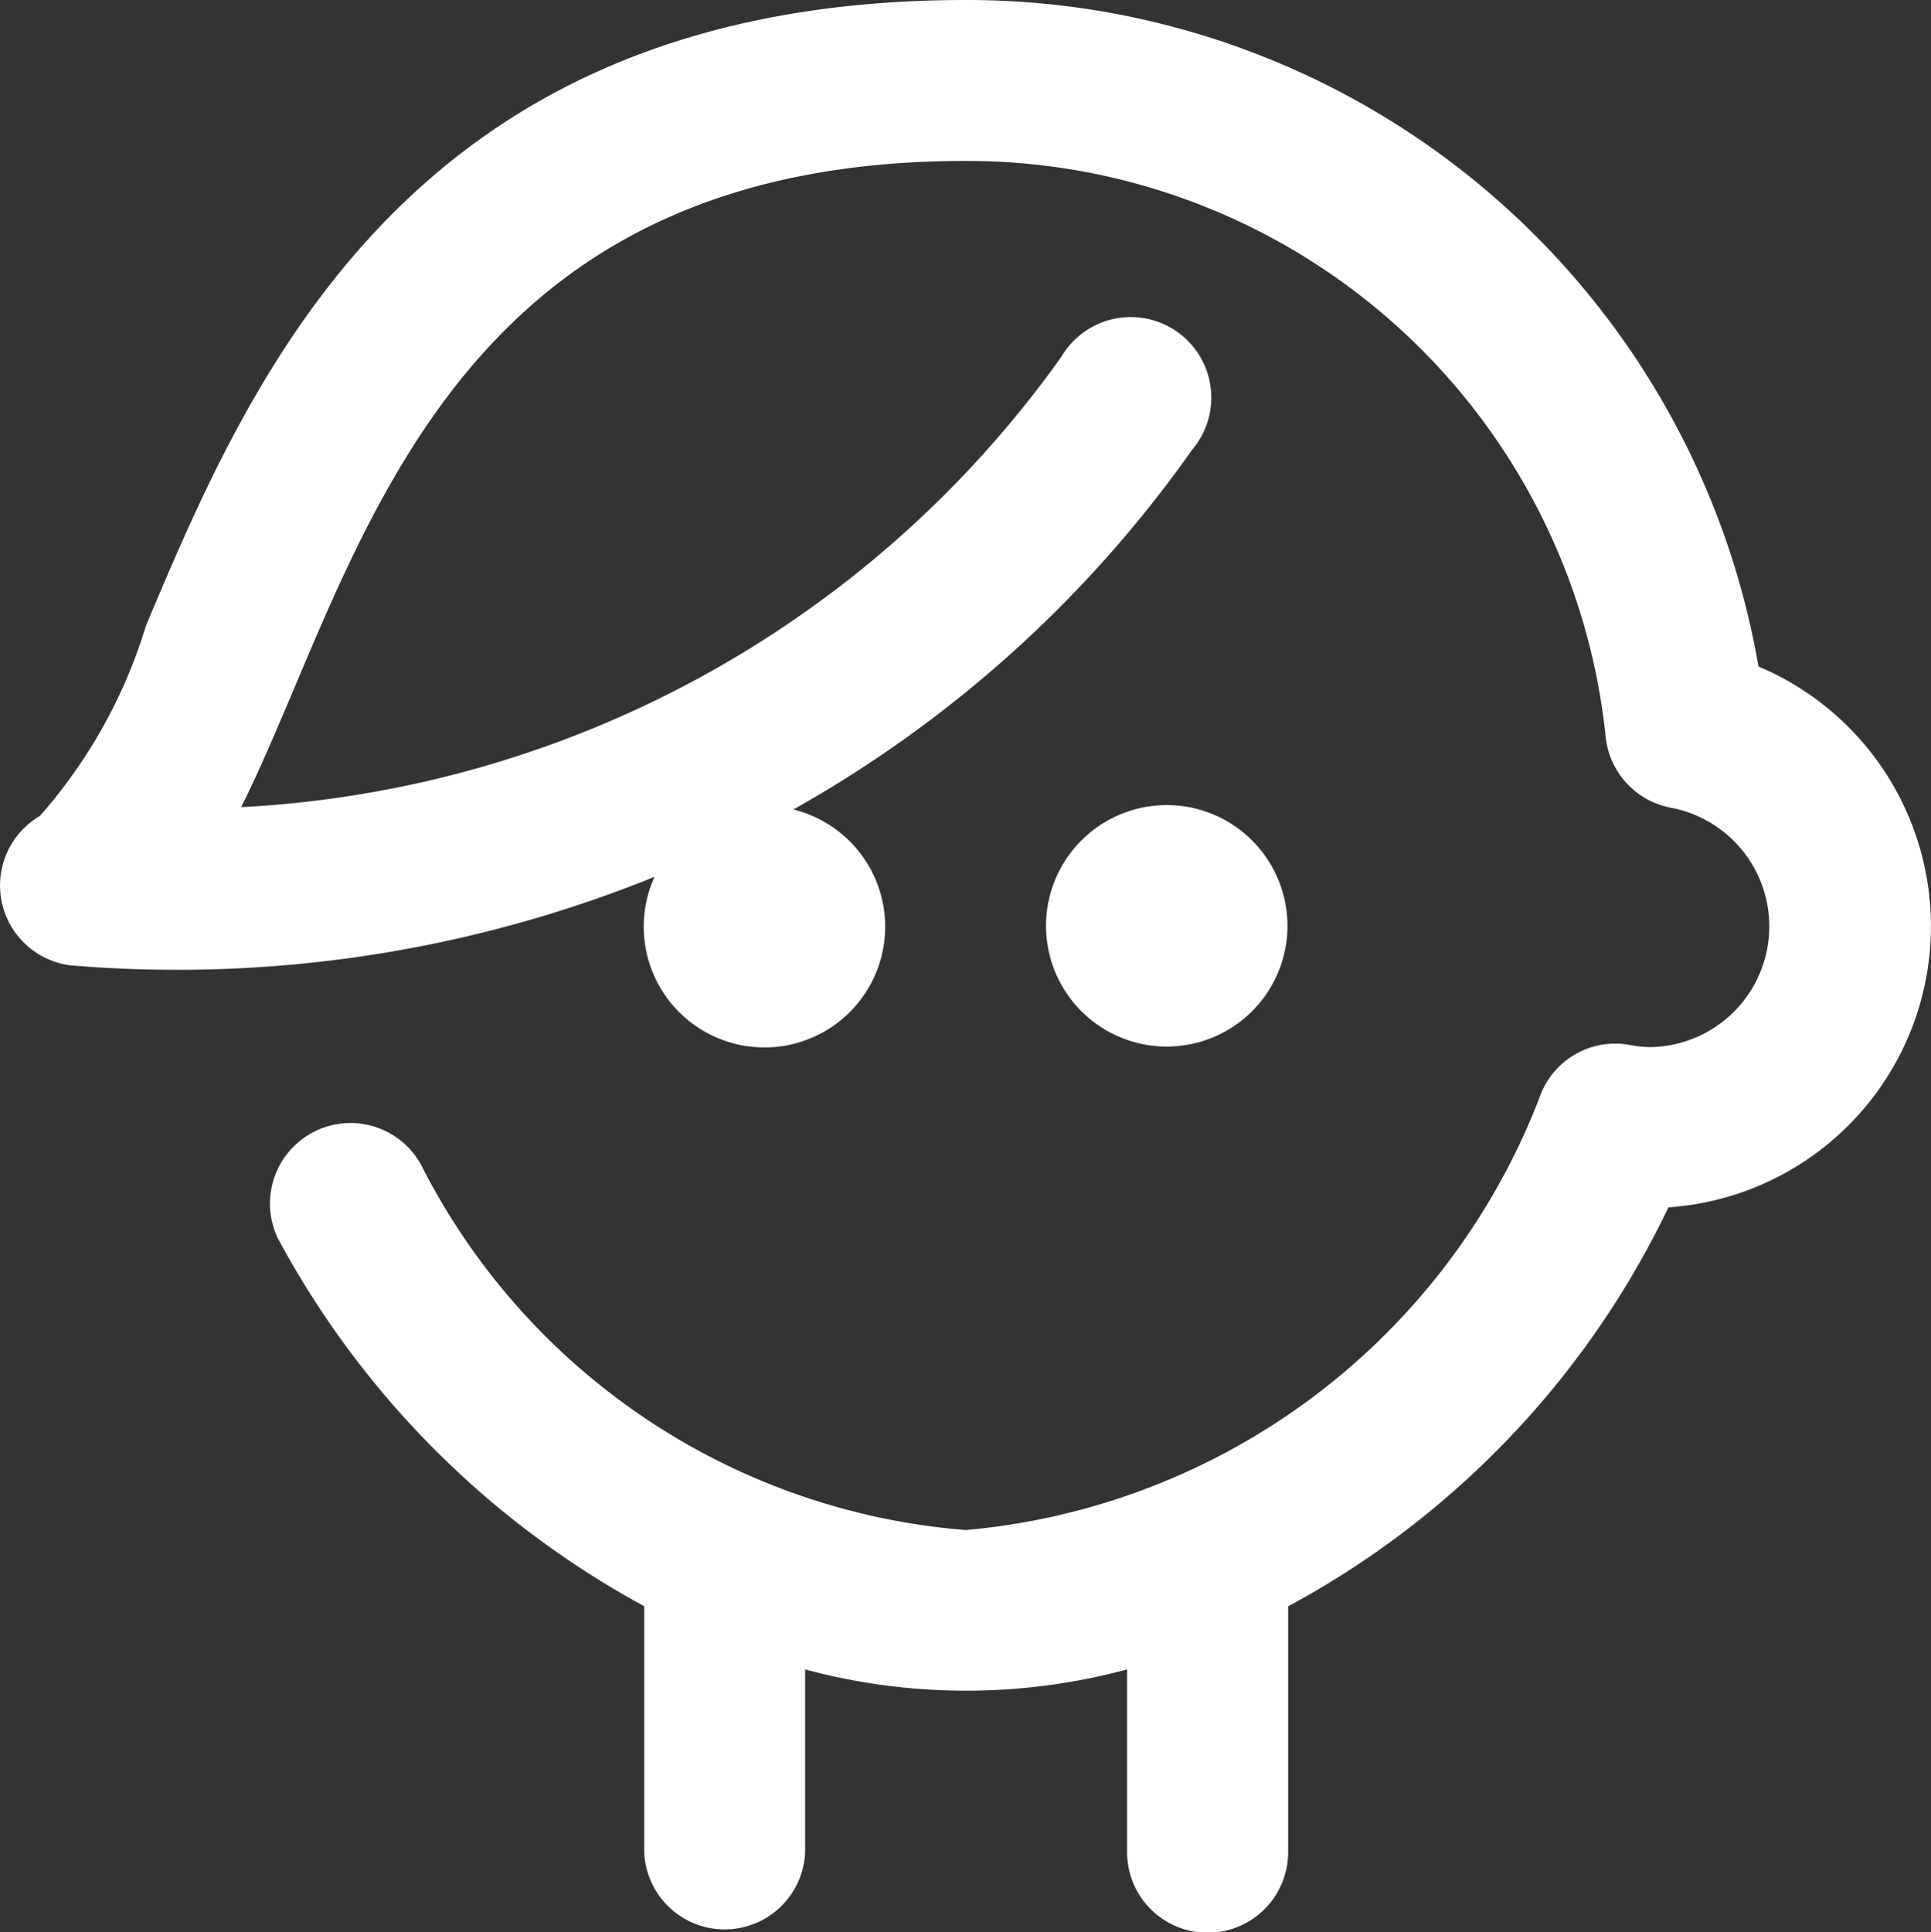 <svg xmlns="http://www.w3.org/2000/svg" width="14.076" height="14.082" viewBox="0 0 14.076 14.082">
  <rect x="0" y="0" width="14.076" height="14.082" fill="#333333" stroke="none"/>
  <path id="fi-rr-man-head" d="M8.509,7.628a.88.88,0,1,1,.88-.88A.88.88,0,0,1,8.509,7.628Zm4.313-2.773A5.853,5.853,0,0,0,7.043,0C2.994,0,1.835,2.742,1.069,4.557a3.739,3.739,0,0,1-.774,1.39A.587.587,0,0,0,.517,7.036a9.274,9.274,0,0,0,4.258-.645A.88.88,0,1,0,5.787,5.9,8.854,8.854,0,0,0,8.695,3.277.587.587,0,1,0,7.741,2.6,7.837,7.837,0,0,1,1.762,5.883c.133-.266.257-.561.388-.87.722-1.711,1.62-3.84,4.892-3.84a4.681,4.681,0,0,1,4.667,4.2.587.587,0,0,0,.479.515.88.88,0,0,1-.158,1.744.942.942,0,0,1-.148-.016.583.583,0,0,0-.655.382,4.951,4.951,0,0,1-4.184,3.154h0a4.884,4.884,0,0,1-3.97-2.663.587.587,0,0,0-1.042.54A6.609,6.609,0,0,0,4.7,11.707V13.5a.587.587,0,0,0,1.173,0V12.168a4.523,4.523,0,0,0,2.347,0V13.5a.587.587,0,0,0,1.174,0V11.708A6.476,6.476,0,0,0,12.166,8.8a2.054,2.054,0,0,0,.657-3.942Z" transform="translate(-0.004 0)" fill="#fff"/>
</svg>
